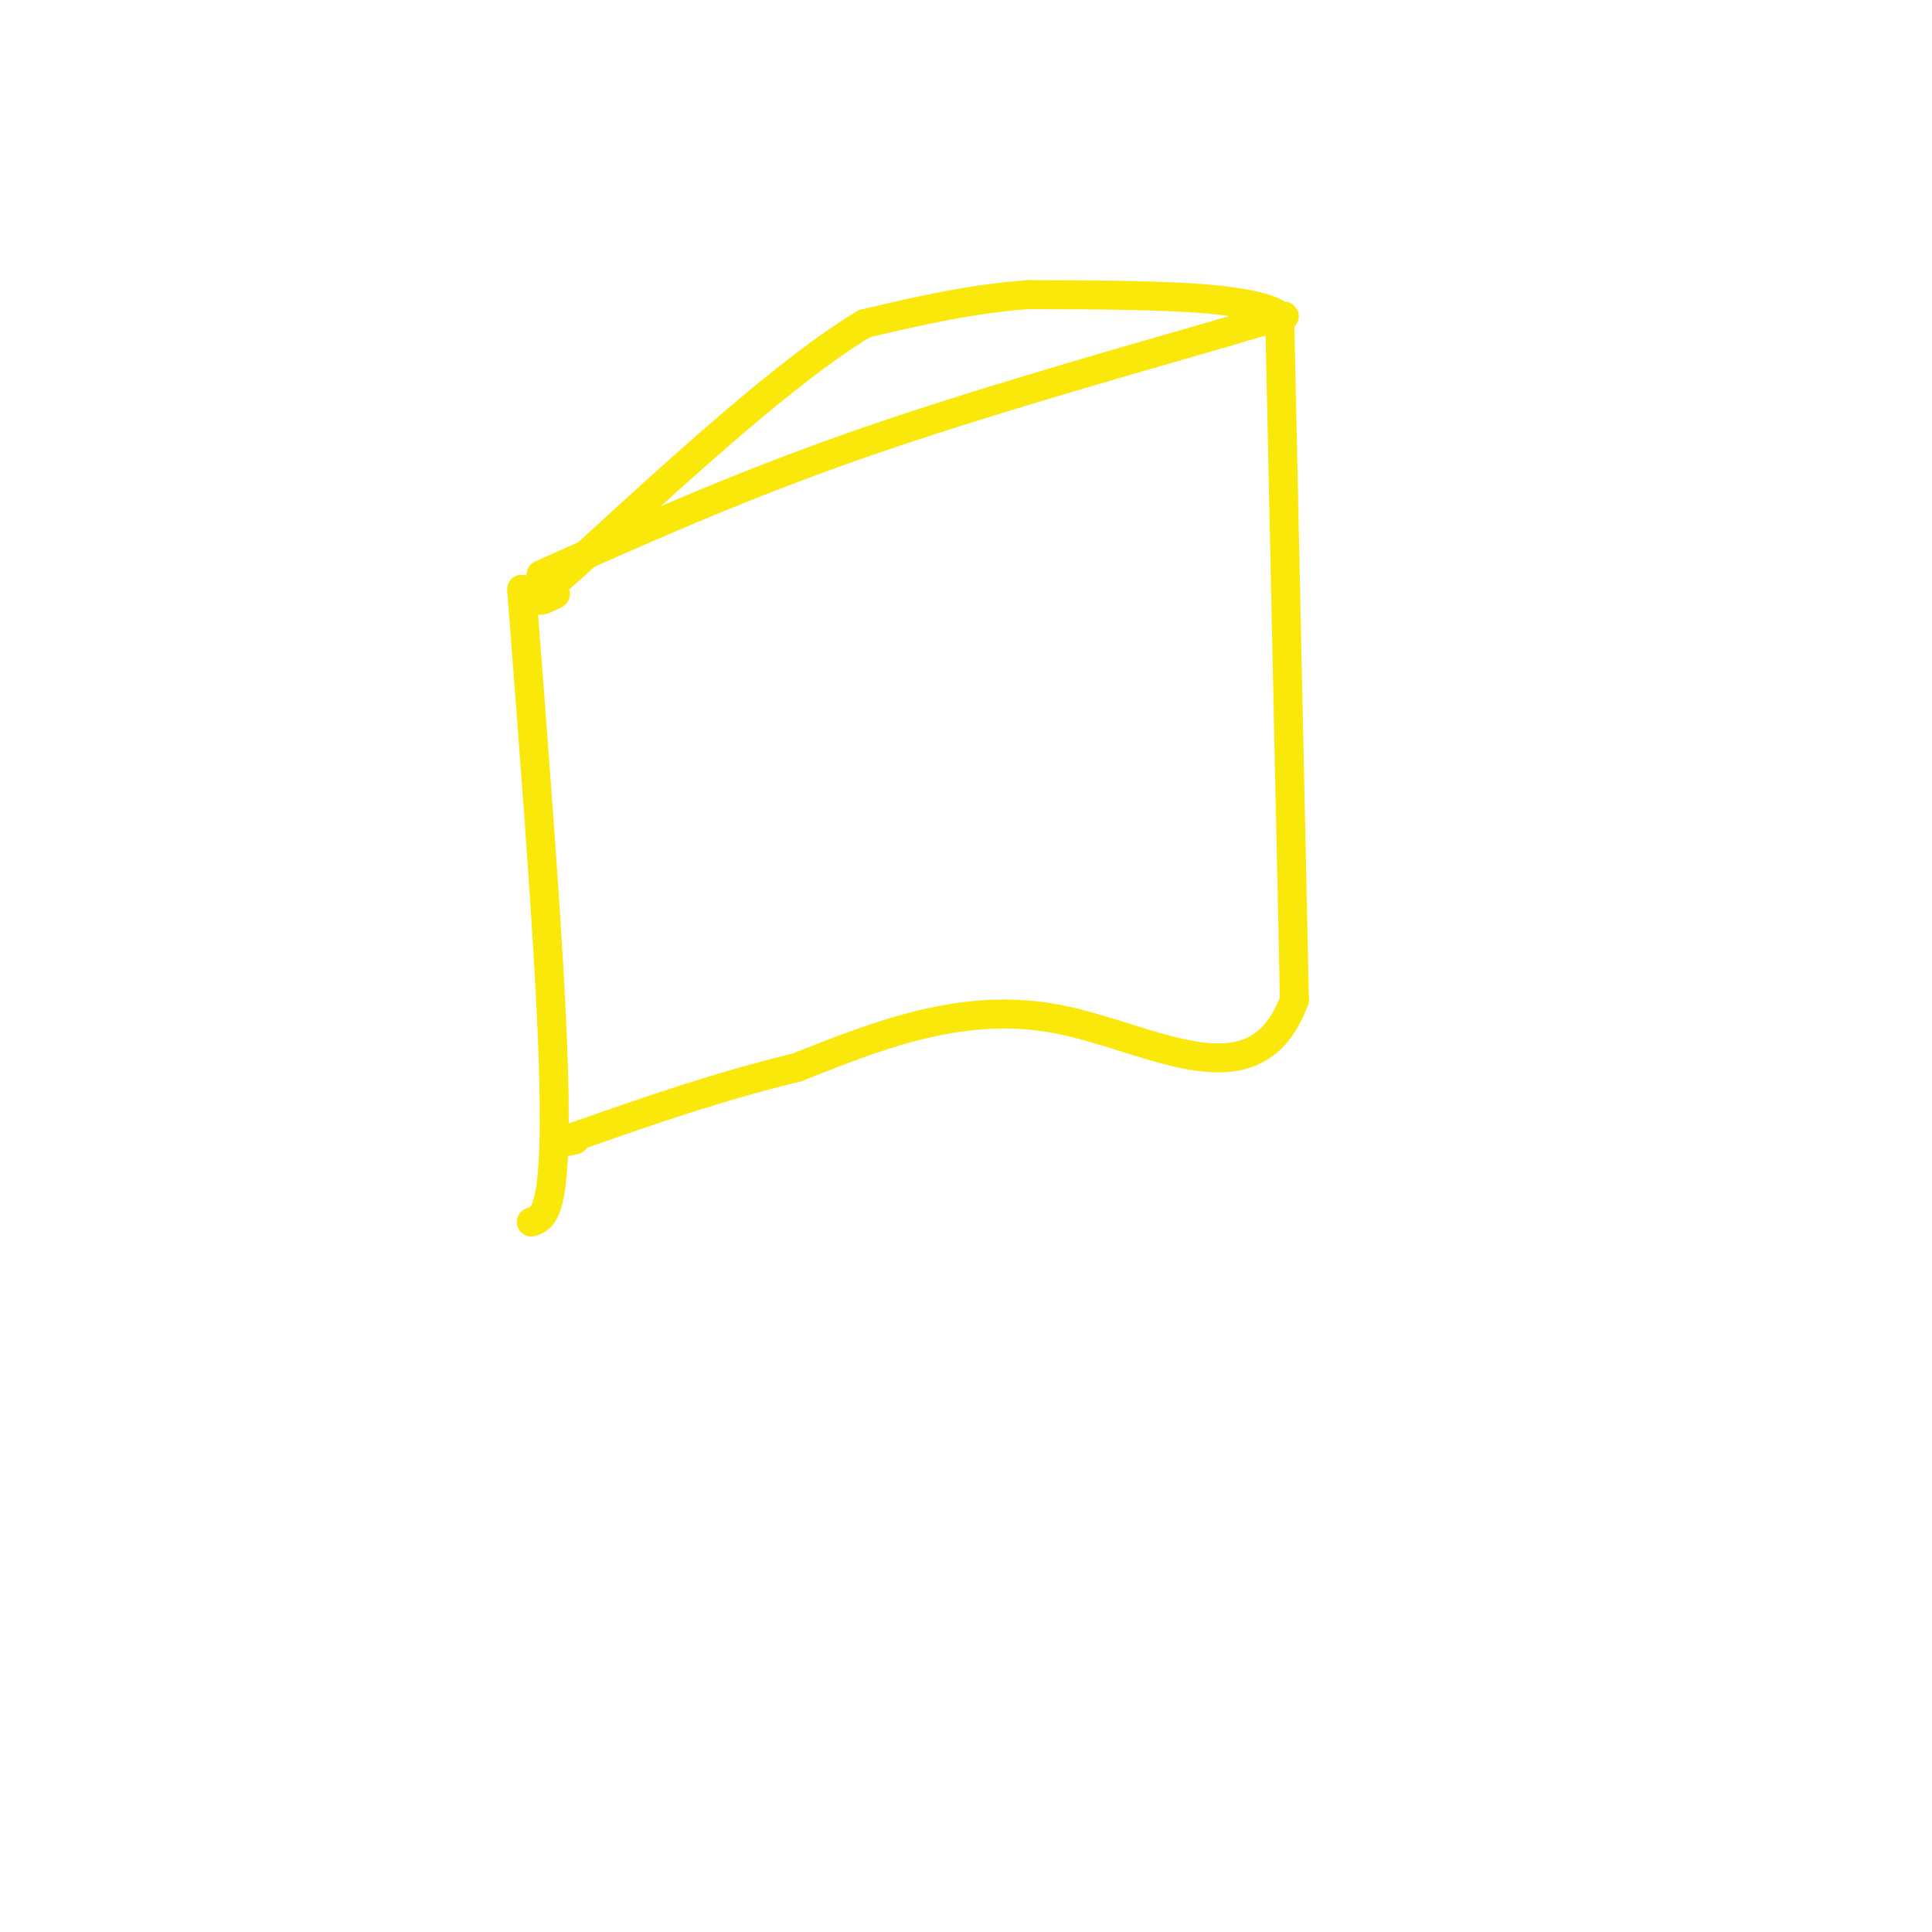 <svg viewBox='0 0 400 400' version='1.1' xmlns='http://www.w3.org/2000/svg' xmlns:xlink='http://www.w3.org/1999/xlink'><g fill='none' stroke='#fae80b' stroke-width='6' stroke-linecap='round' stroke-linejoin='round'><path d='M110,253c1.556,-0.511 3.111,-1.022 4,-7c0.889,-5.978 1.111,-17.422 0,-39c-1.111,-21.578 -3.556,-53.289 -6,-85'/><path d='M112,119c19.750,-8.833 39.500,-17.667 63,-26c23.500,-8.333 50.750,-16.167 78,-24'/><path d='M253,69c15.000,-4.500 13.500,-3.750 12,-3'/><path d='M265,66c0.444,-1.311 -4.444,-3.089 -14,-4c-9.556,-0.911 -23.778,-0.956 -38,-1'/><path d='M213,61c-12.000,0.833 -23.000,3.417 -34,6'/><path d='M179,67c-15.667,9.333 -37.833,29.667 -60,50'/><path d='M119,117c-10.667,9.333 -7.333,7.667 -4,6'/><path d='M265,68c0.000,0.000 3.000,139.000 3,139'/><path d='M268,207c-8.022,22.067 -29.578,7.733 -49,4c-19.422,-3.733 -36.711,3.133 -54,10'/><path d='M165,221c-16.500,4.000 -30.750,9.000 -45,14'/><path d='M120,235c-7.667,2.500 -4.333,1.750 -1,1'/></g>
</svg>